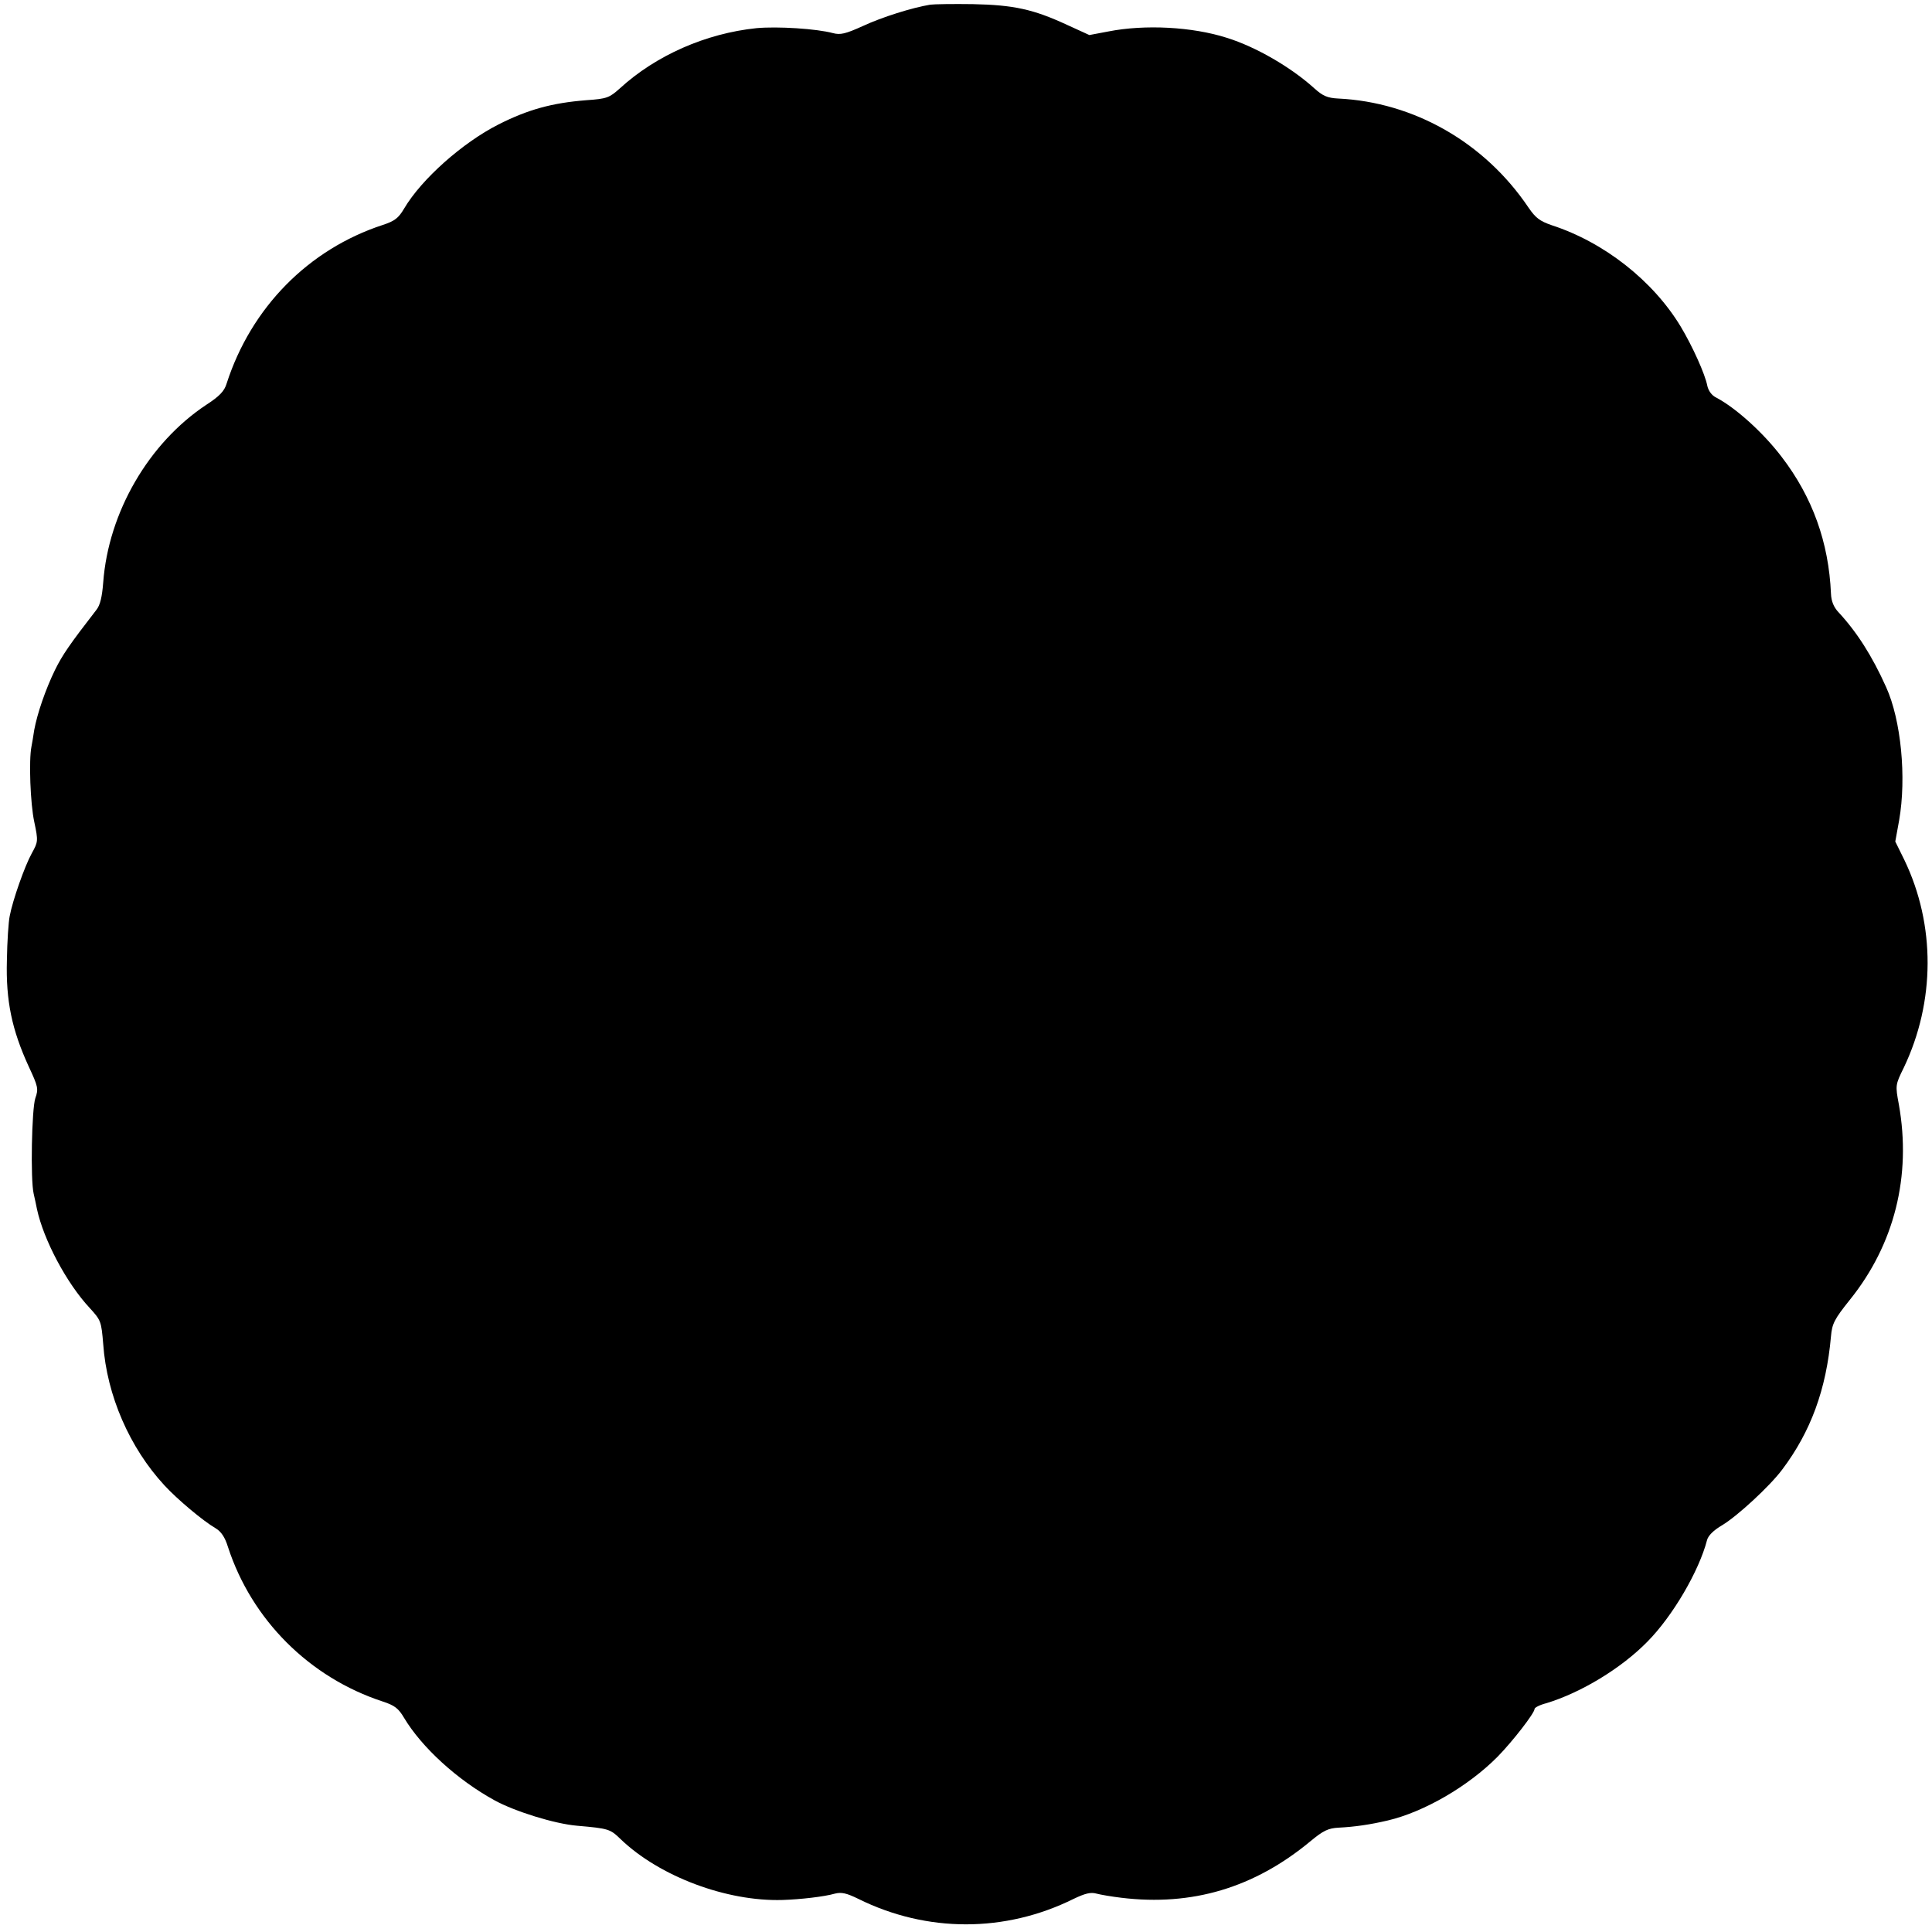 <?xml version="1.0" standalone="no"?>
<!DOCTYPE svg PUBLIC "-//W3C//DTD SVG 20010904//EN"
 "http://www.w3.org/TR/2001/REC-SVG-20010904/DTD/svg10.dtd">
<svg version="1.0" xmlns="http://www.w3.org/2000/svg"
 width="700pt" height="700pt" viewBox="0 0 700 700"
 preserveAspectRatio="xMidYMid meet">
<g transform="translate(0,700) scale(0.1,-0.1)"
fill="#000000" stroke="none">
<path d="M3370 6983 c-66 -11 -174 -45 -243 -77 -64 -29 -82 -33 -109 -26 -59
16 -201 25 -277 18 -183 -19 -364 -98 -496 -219 -37 -33 -46 -37 -120 -42
-126 -10 -212 -34 -319 -88 -130 -66 -279 -198 -342 -305 -20 -34 -34 -45 -77
-59 -269 -88 -477 -299 -566 -575 -8 -27 -26 -46 -74 -77 -208 -138 -354 -389
-373 -643 -4 -52 -11 -83 -25 -100 -96 -124 -123 -163 -150 -218 -34 -70 -64
-157 -75 -217 -3 -22 -8 -49 -10 -60 -10 -50 -4 -207 10 -272 15 -71 14 -73
-9 -115 -25 -45 -69 -169 -80 -228 -4 -19 -9 -91 -10 -160 -4 -146 18 -251 79
-384 34 -73 36 -81 24 -115 -13 -39 -18 -295 -6 -346 4 -16 9 -42 12 -56 24
-111 107 -268 191 -358 41 -45 42 -48 49 -131 13 -186 96 -376 222 -512 46
-50 140 -129 185 -155 20 -12 34 -32 45 -68 86 -264 295 -473 561 -560 43 -14
57 -25 77 -59 64 -107 193 -225 328 -299 73 -40 217 -85 299 -92 115 -10 120
-12 158 -49 141 -135 384 -226 586 -220 65 2 152 12 190 23 24 6 42 2 85 -19
248 -123 532 -123 780 0 42 20 62 25 83 19 15 -4 56 -11 90 -15 256 -31 481
36 684 204 48 40 66 48 103 50 59 3 114 11 178 26 132 31 292 124 398 231 54
55 134 158 134 173 0 5 19 15 43 21 125 38 271 126 366 223 92 93 187 256 216
368 4 16 24 36 55 54 55 33 172 141 217 201 104 138 160 291 177 483 4 46 12
62 68 132 162 201 224 449 178 708 -13 70 -13 71 18 134 114 239 115 517 2
752 l-33 67 14 77 c27 155 7 363 -47 482 -51 114 -107 201 -173 272 -17 18
-26 40 -27 67 -8 186 -67 350 -179 496 -67 88 -166 177 -236 214 -17 8 -29 25
-33 43 -8 42 -53 142 -96 214 -100 166 -277 306 -468 368 -43 15 -58 26 -84
64 -159 236 -415 382 -690 395 -38 2 -55 9 -86 37 -84 76 -211 150 -317 183
-125 40 -297 49 -429 23 l-69 -13 -81 37 c-121 56 -192 72 -341 75 -71 1 -141
0 -155 -2z"/>
</g>
</svg>
